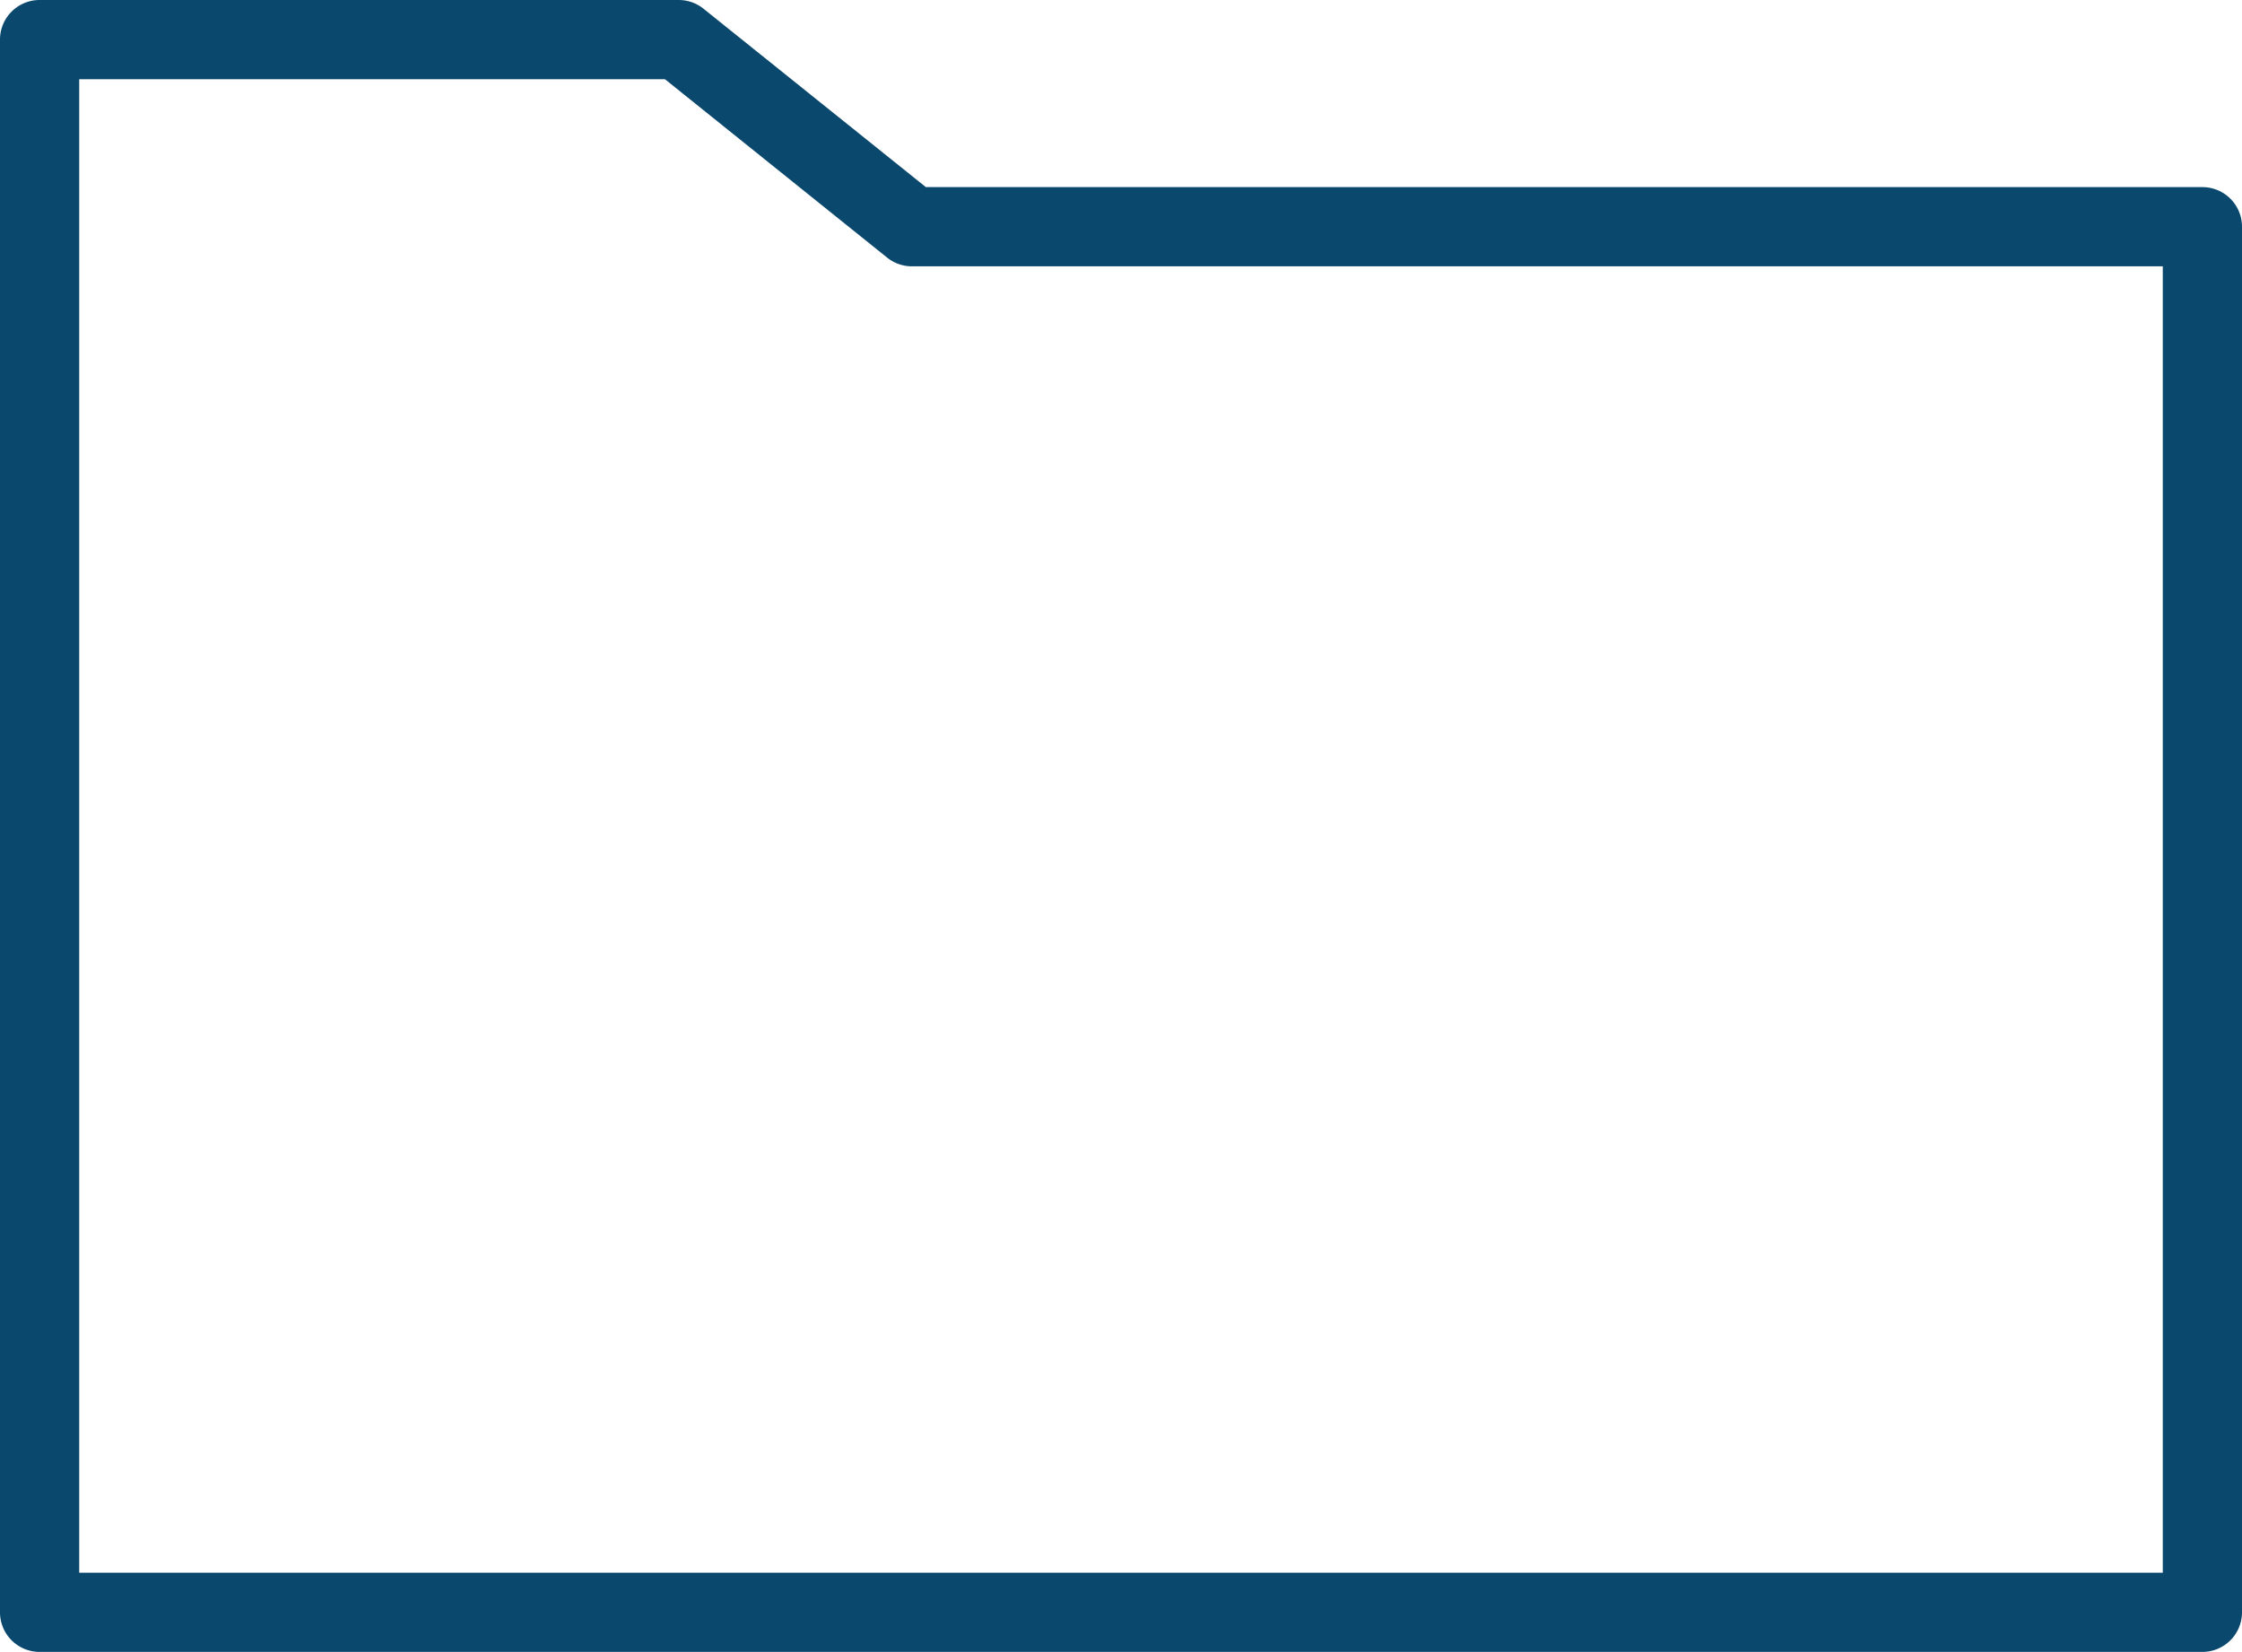 <svg xmlns="http://www.w3.org/2000/svg" xmlns:xlink="http://www.w3.org/1999/xlink" width="70.988" height="52.301" viewBox="0 0 70.988 52.301"><defs><clipPath id="clip-path"><path id="Path_4563" data-name="Path 4563" d="M0,0H70.988V-52.3H0Z" fill="none"></path></clipPath></defs><g id="Group_1100" data-name="Group 1100" transform="translate(0 52.301)"><g id="Group_1099" data-name="Group 1099" clip-path="url(#clip-path)"><g id="Group_1098" data-name="Group 1098" transform="translate(69.734 -45.123)"><path id="Path_4562" data-name="Path 4562" d="M-68.48-7.178h20.236a1.254,1.254,0,0,1,.785.276l7.04,5.648H0A1.254,1.254,0,0,1,1.254,0V43.869A1.254,1.254,0,0,1,0,45.123H-68.48a1.254,1.254,0,0,1-1.254-1.254V-5.924A1.254,1.254,0,0,1-68.48-7.178Zm19.8,2.508H-67.226V42.615H-1.254V1.254H-40.86a1.254,1.254,0,0,1-.785-.276Z" fill="#0a486d"></path></g></g></g></svg>